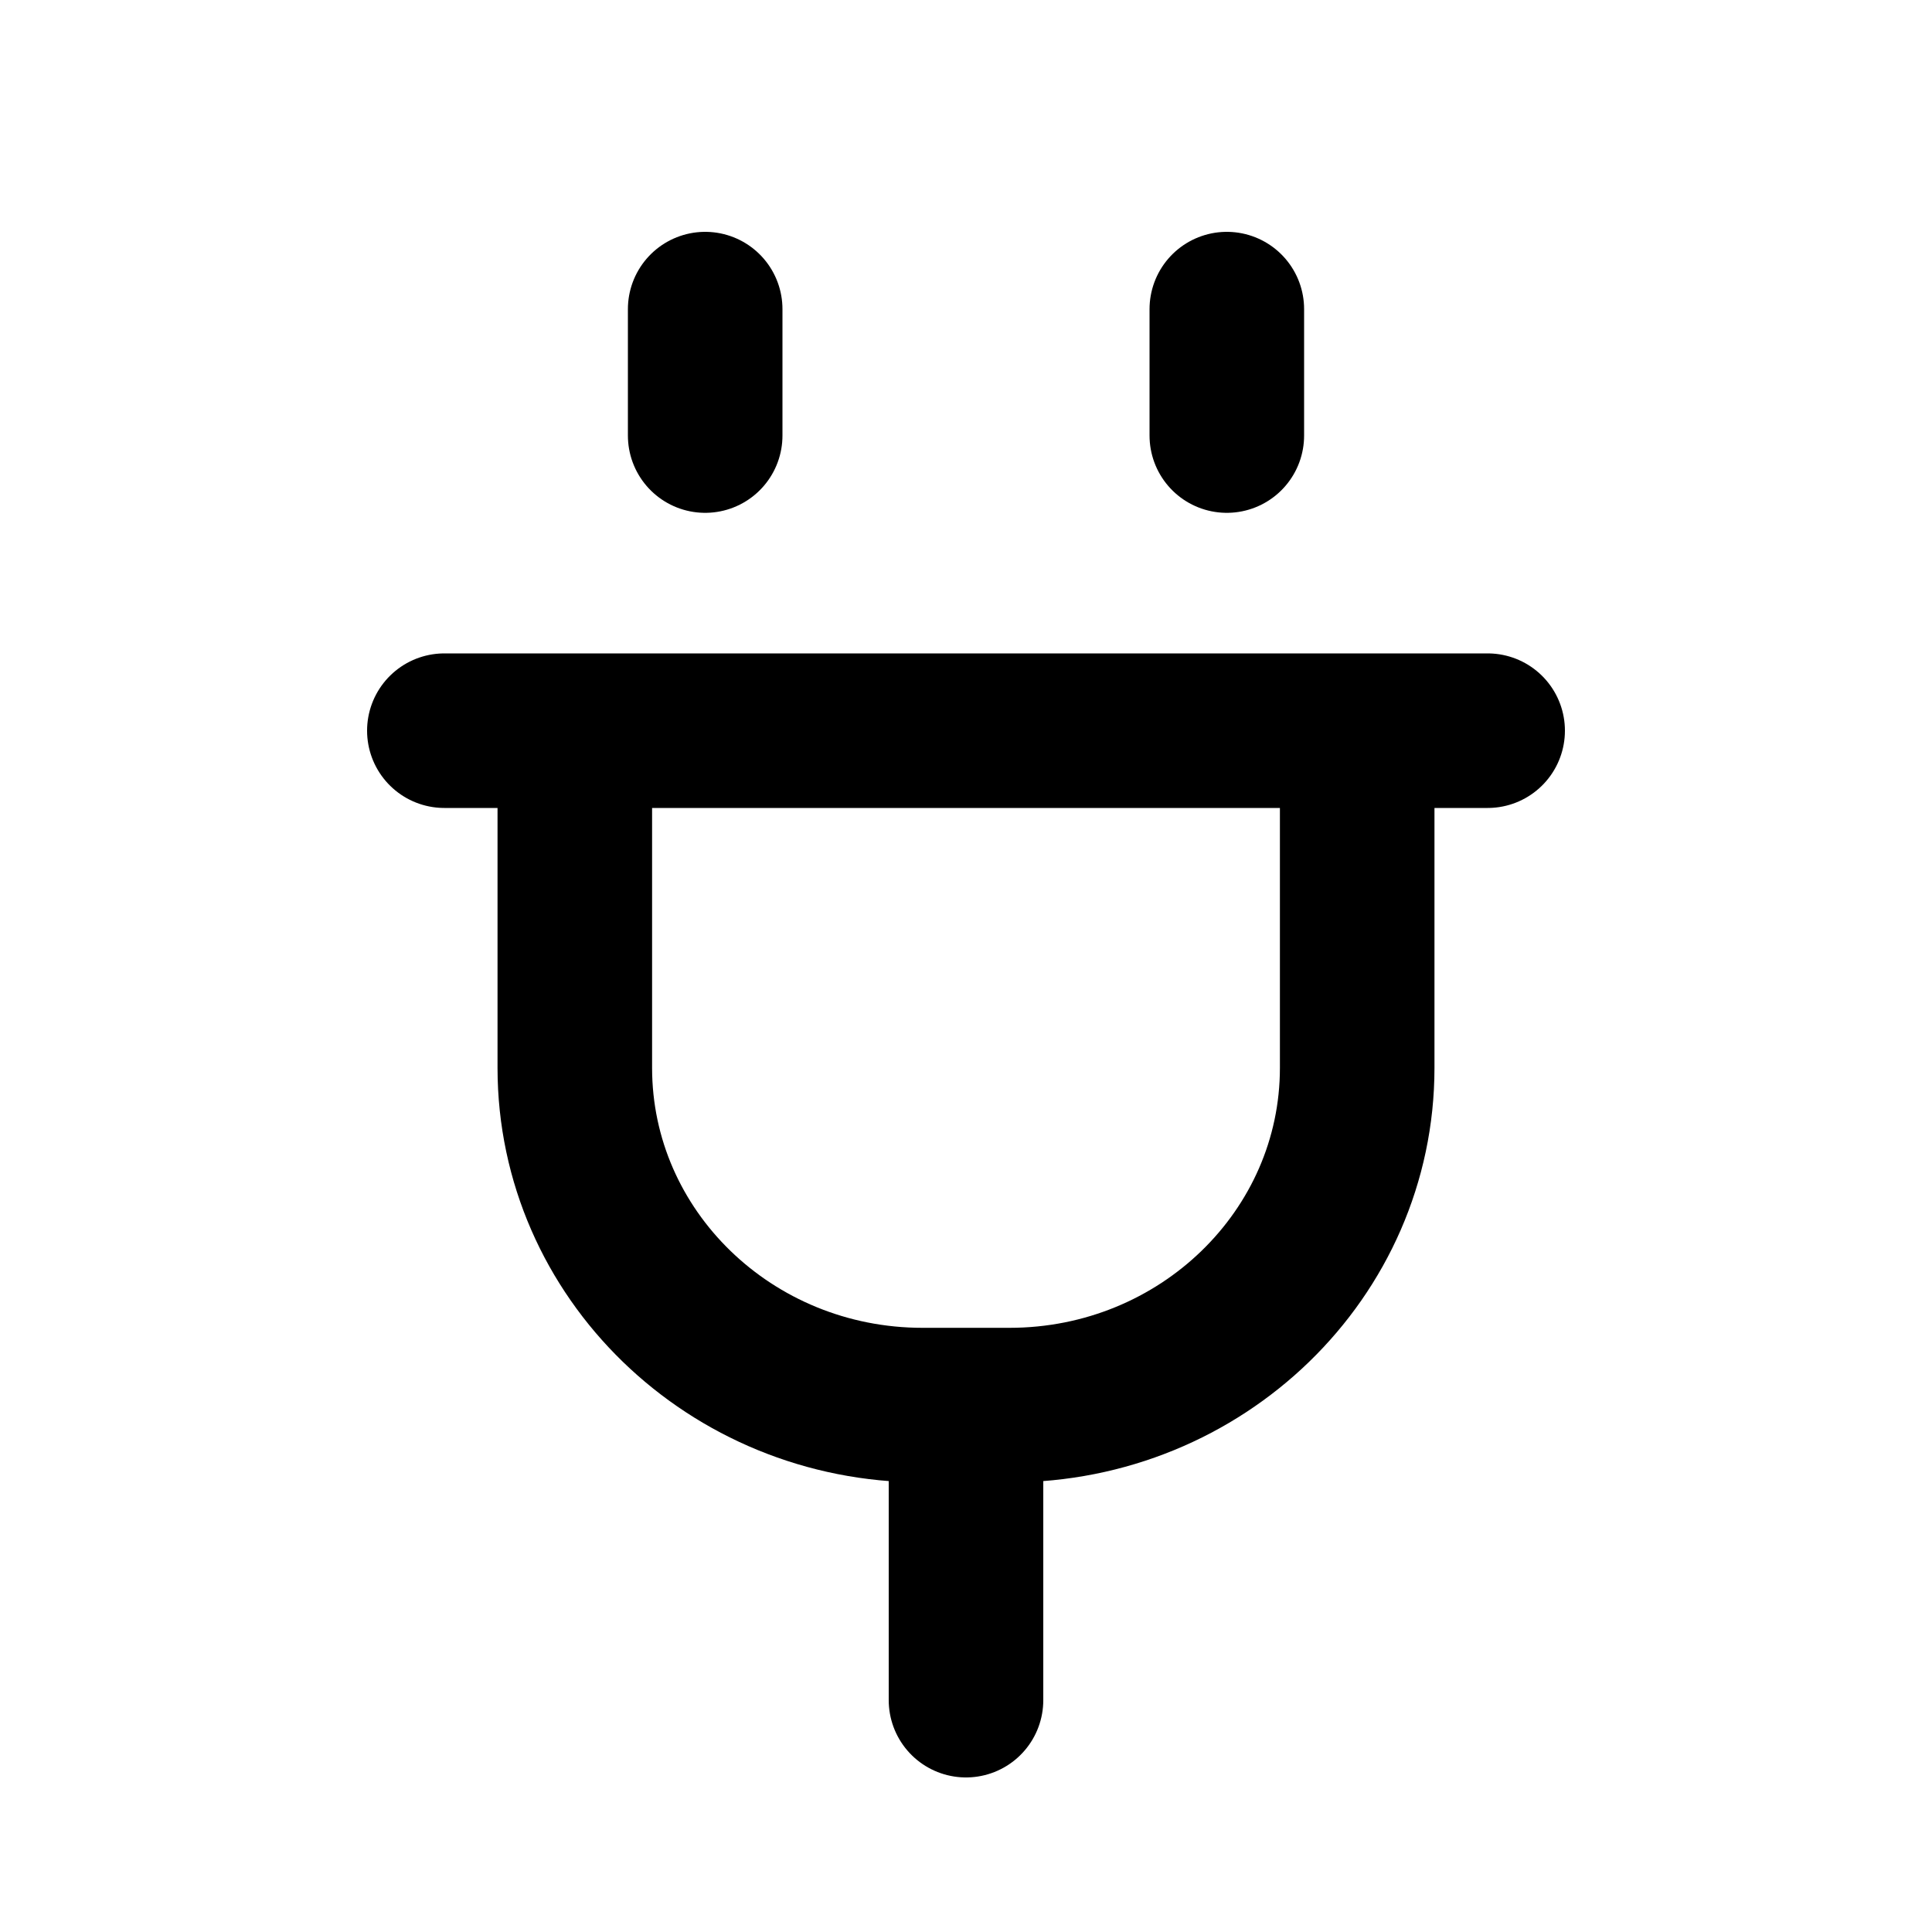 <svg width="25" height="25" viewBox="0 0 25 25" fill="none" xmlns="http://www.w3.org/2000/svg">
<g id="Direct API">
<path id="Icon" d="M12.5 18.182V22M9.125 5.636V4M15.875 5.636V4M19.25 9.455H5.75M7.438 9.455H17.562V13.818C17.562 16.228 15.548 18.182 13.062 18.182H11.938C9.452 18.182 7.438 16.228 7.438 13.818V9.455Z" stroke="black" stroke-width="2" stroke-linecap="round" stroke-linejoin="round"/>
</g>
</svg>
